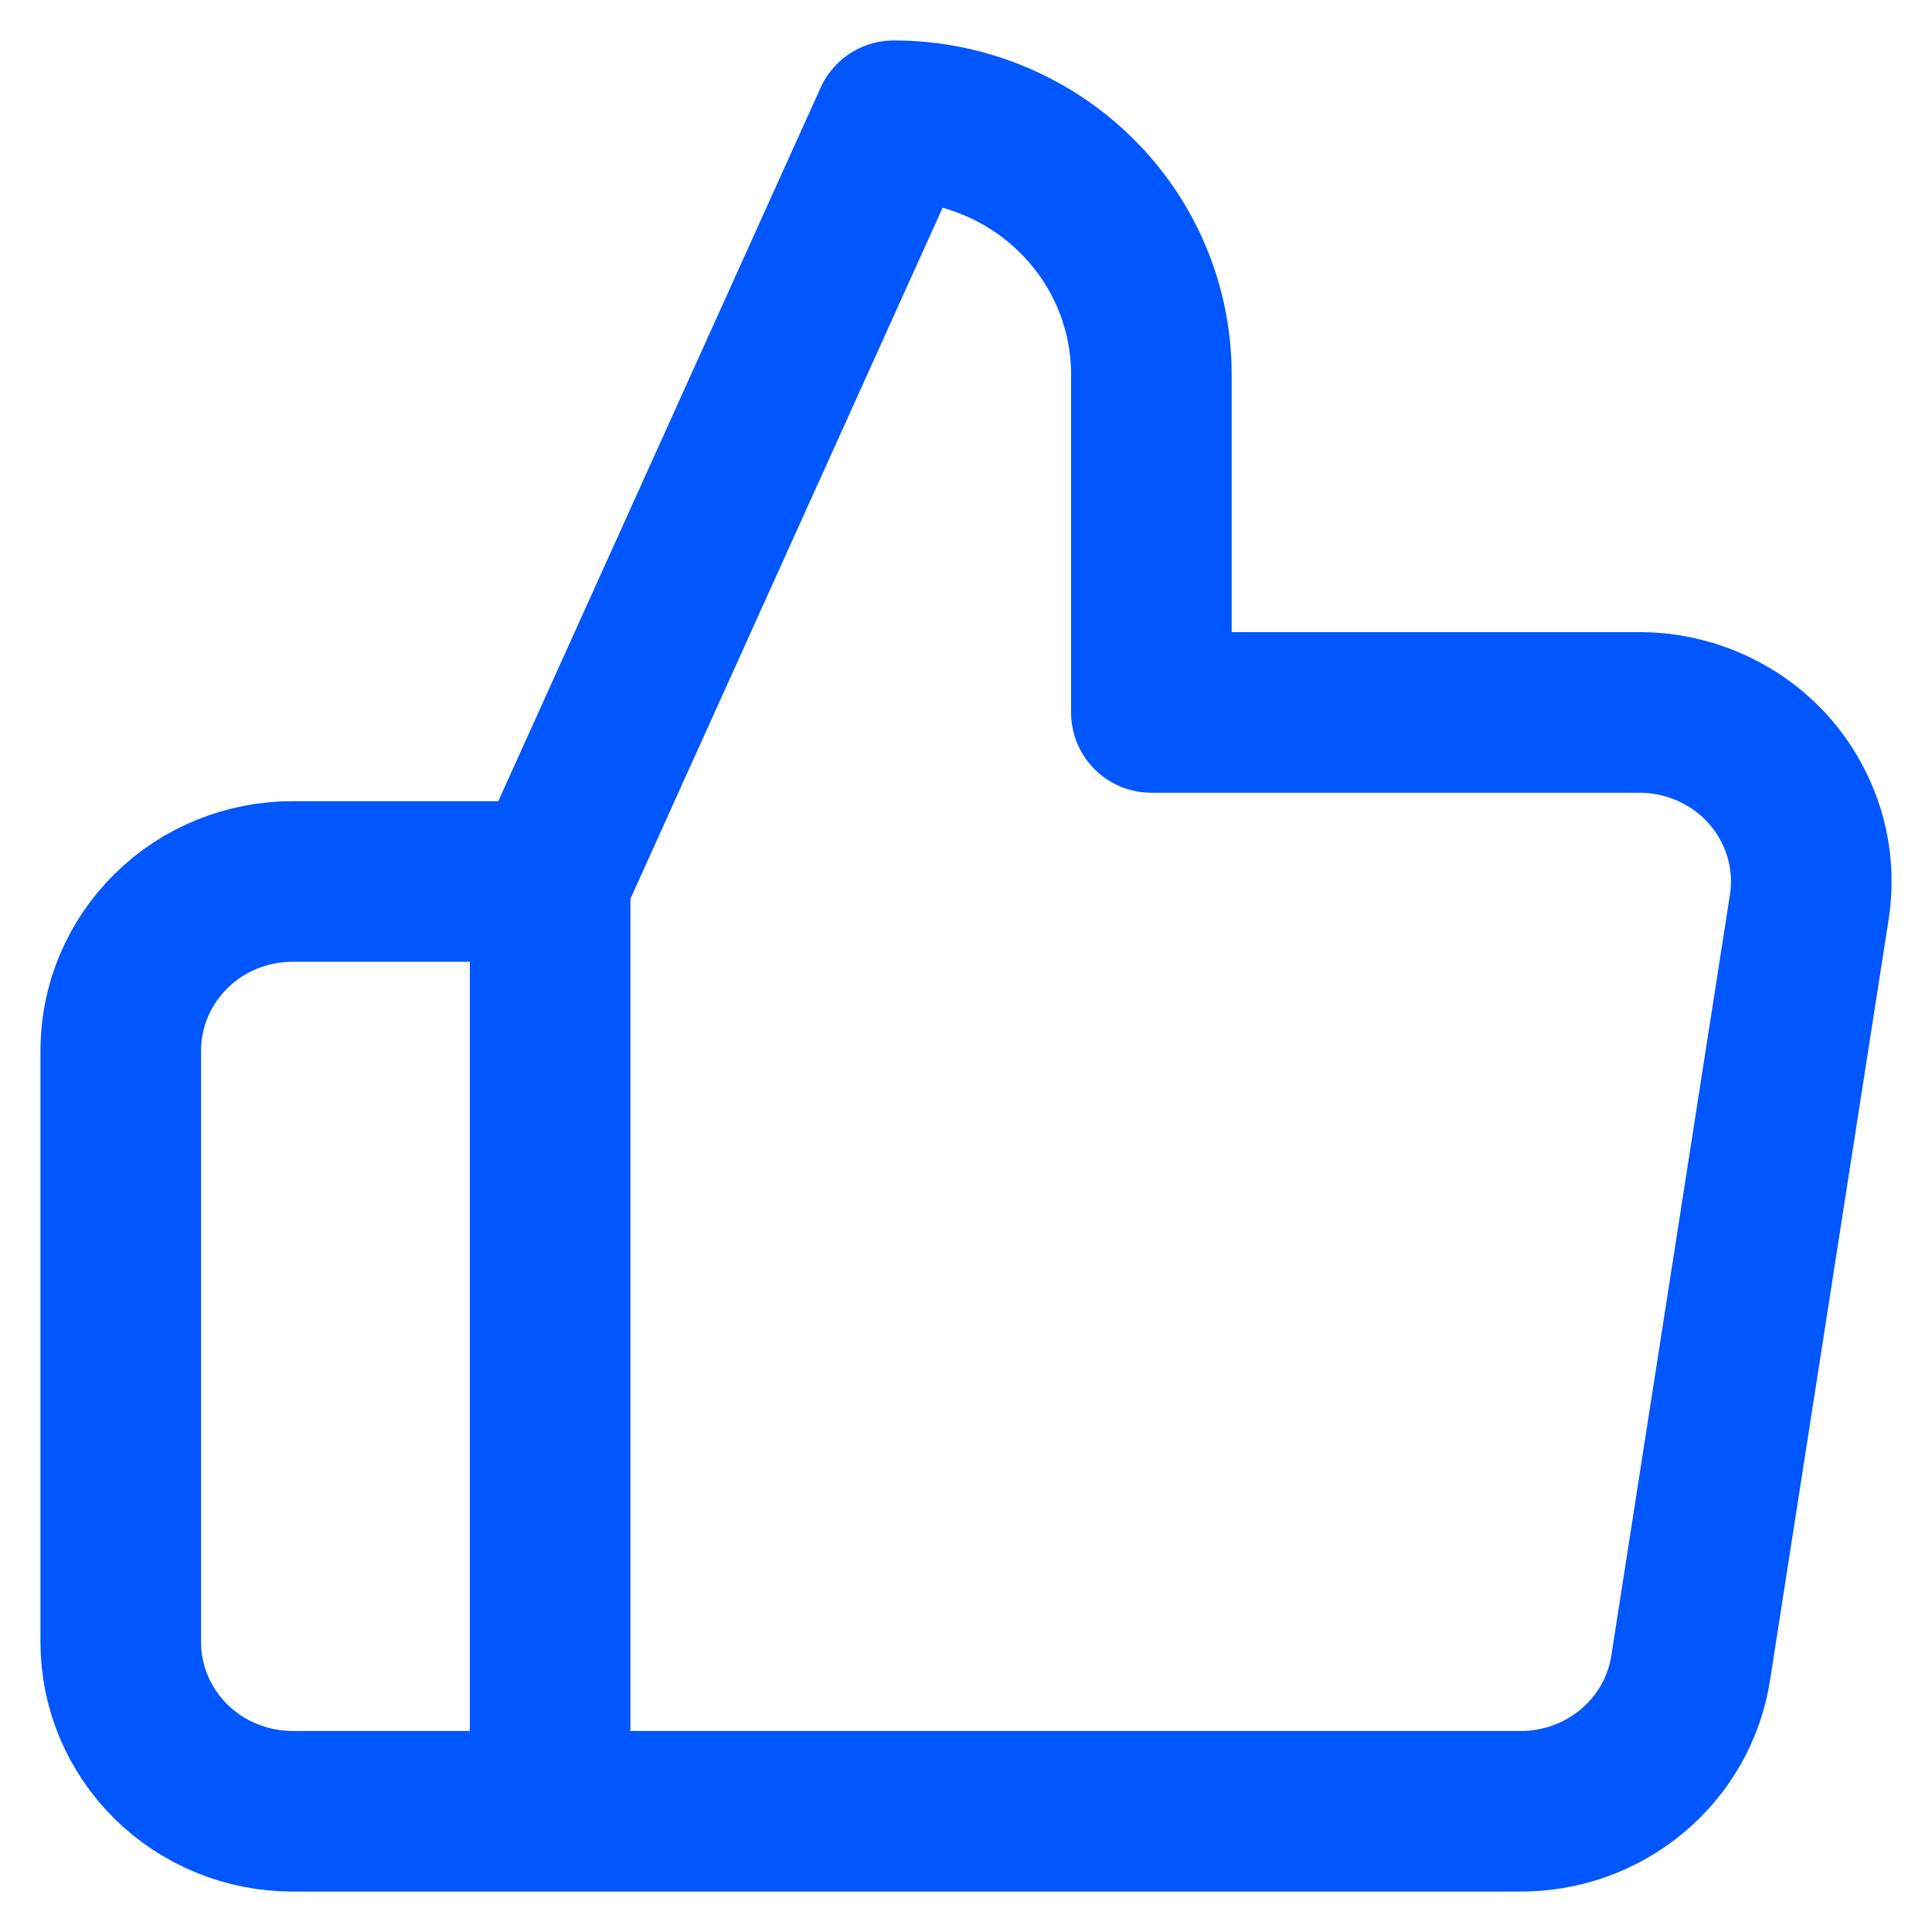<svg width="16" height="16" viewBox="0 0 16 16" fill="none" xmlns="http://www.w3.org/2000/svg">
<path d="M4.556 7.3L7.402 1C7.968 1 8.51 1.221 8.91 1.615C9.311 2.009 9.535 2.543 9.535 3.1V5.9H13.561C13.768 5.898 13.972 5.94 14.16 6.023C14.348 6.106 14.516 6.228 14.651 6.381C14.786 6.534 14.886 6.715 14.944 6.91C15.001 7.104 15.015 7.309 14.984 7.51L14.002 13.81C13.951 14.144 13.779 14.448 13.517 14.667C13.256 14.885 12.923 15.004 12.58 15H4.556M4.556 7.3V15M4.556 7.3H2.423C2.045 7.3 1.683 7.447 1.417 7.71C1.15 7.973 1 8.329 1 8.7V13.6C1 13.971 1.15 14.327 1.417 14.59C1.683 14.852 2.045 15 2.423 15H4.556" stroke="#0057FF" stroke-width="1.33" stroke-linecap="round" stroke-linejoin="round"/>
</svg>
